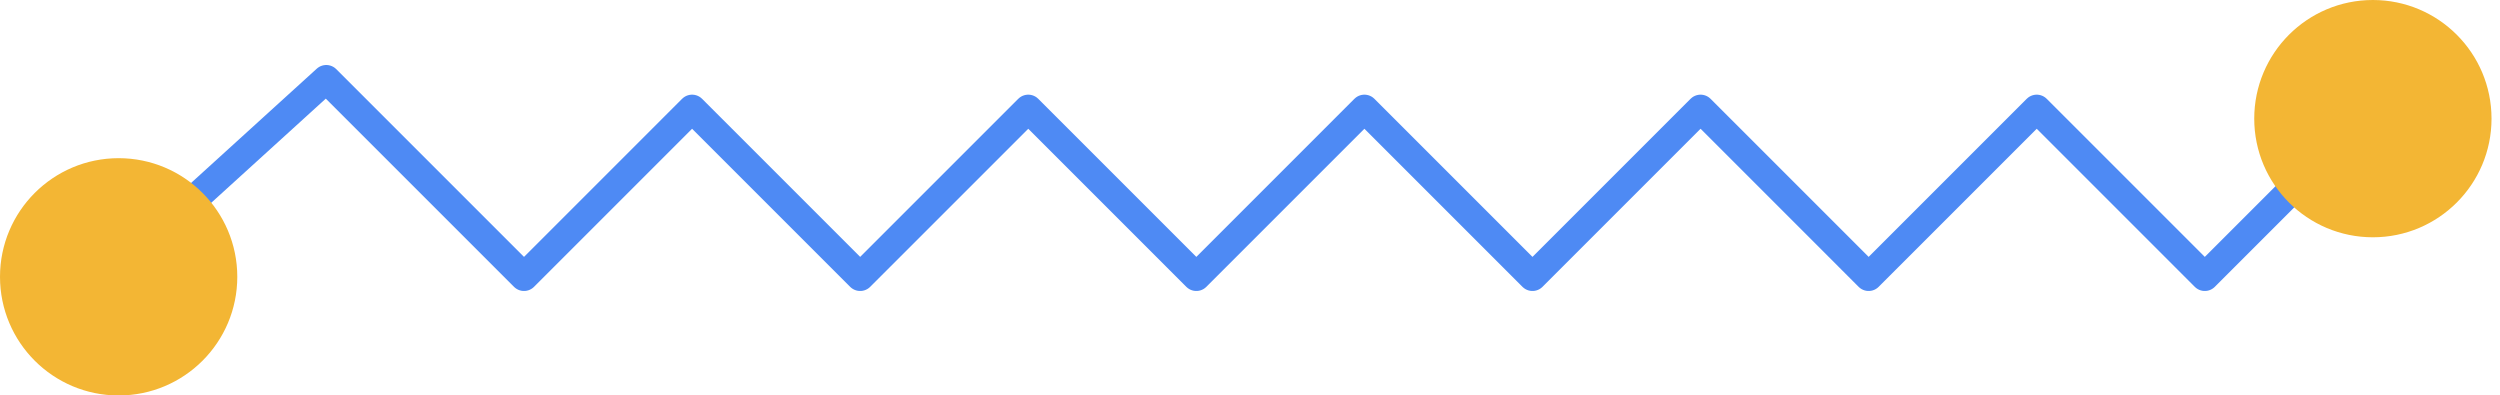 <svg width="177" height="28" viewBox="0 0 177 28" fill="none" xmlns="http://www.w3.org/2000/svg">
<path d="M7.7 19.602L23.1 5.602L37.1 19.602L49 7.702L60.9 19.602L72.8 7.702L84.7 19.602L96.6 7.702L108.5 19.602L120.4 7.702L132.3 19.602L144.2 7.702L156.1 19.602L168 7.702" stroke="#4E8AF4" stroke-width="2" stroke-linecap="round" stroke-linejoin="round"/>
<circle cx="168" cy="8.4" r="7.4" fill="#F3B634" stroke="#F3B634" stroke-width="2"/>
<circle cx="8.4" cy="19.599" r="7.4" fill="#F3B634" stroke="#F3B634" stroke-width="2"/>
</svg>
